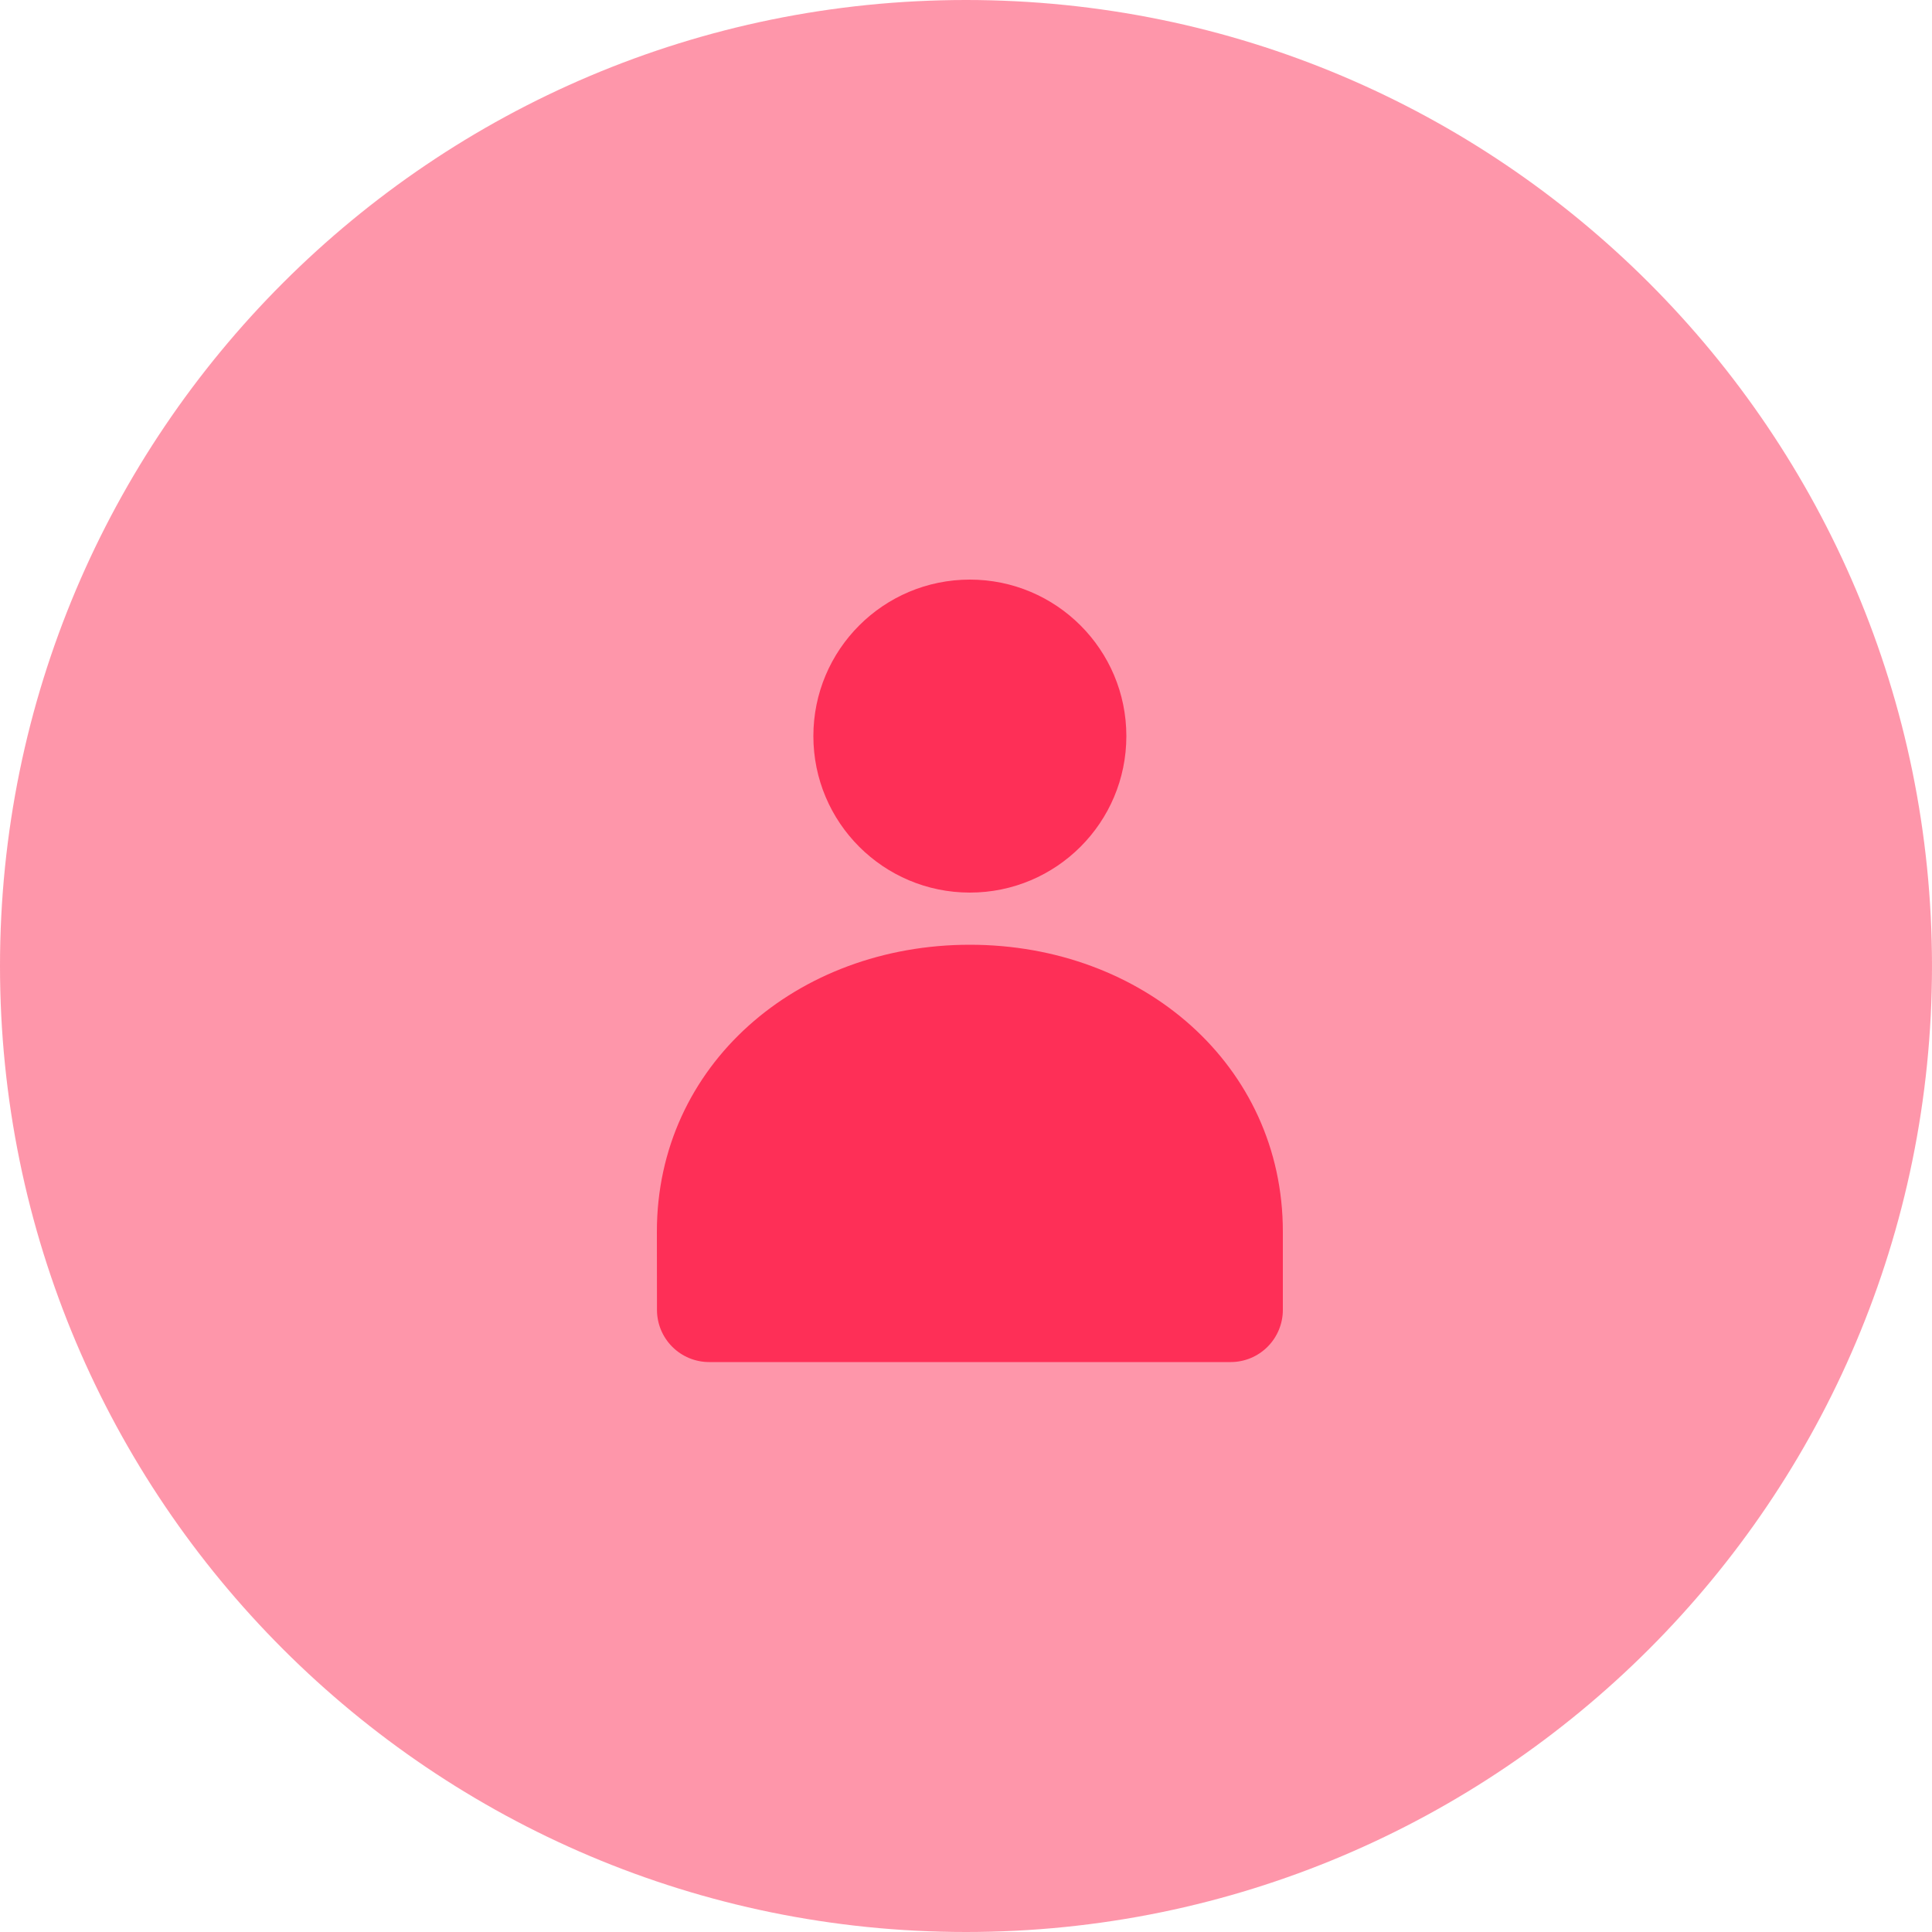 <svg width="100" height="100" viewBox="0 0 100 100" fill="none" xmlns="http://www.w3.org/2000/svg">
<path opacity="0.5" d="M50 100C77.614 100 100 77.614 100 50C100 22.386 77.614 0 50 0C22.386 0 0 22.386 0 50C0 77.614 22.386 100 50 100Z" fill="#FE2F57"/>
<path d="M50.2 46.2C54.673 46.2 58.3 42.574 58.3 38.1C58.3 33.627 54.673 30 50.2 30C45.726 30 42.1 33.627 42.1 38.1C42.1 42.574 45.726 46.2 50.2 46.2Z" fill="#FE2F57"/>
<path fill-rule="evenodd" clip-rule="evenodd" d="M66.4 63.75C66.4 55.134 59.148 48.9 50.2 48.9C41.252 48.9 34 55.134 34 63.75L34.005 67.8C34.005 68.516 34.29 69.203 34.796 69.709C35.303 70.216 35.989 70.5 36.705 70.5H63.7C64.416 70.5 65.103 70.216 65.609 69.709C66.115 69.203 66.4 68.516 66.4 67.8V63.75Z" fill="#FE2F57"/>
</svg>

